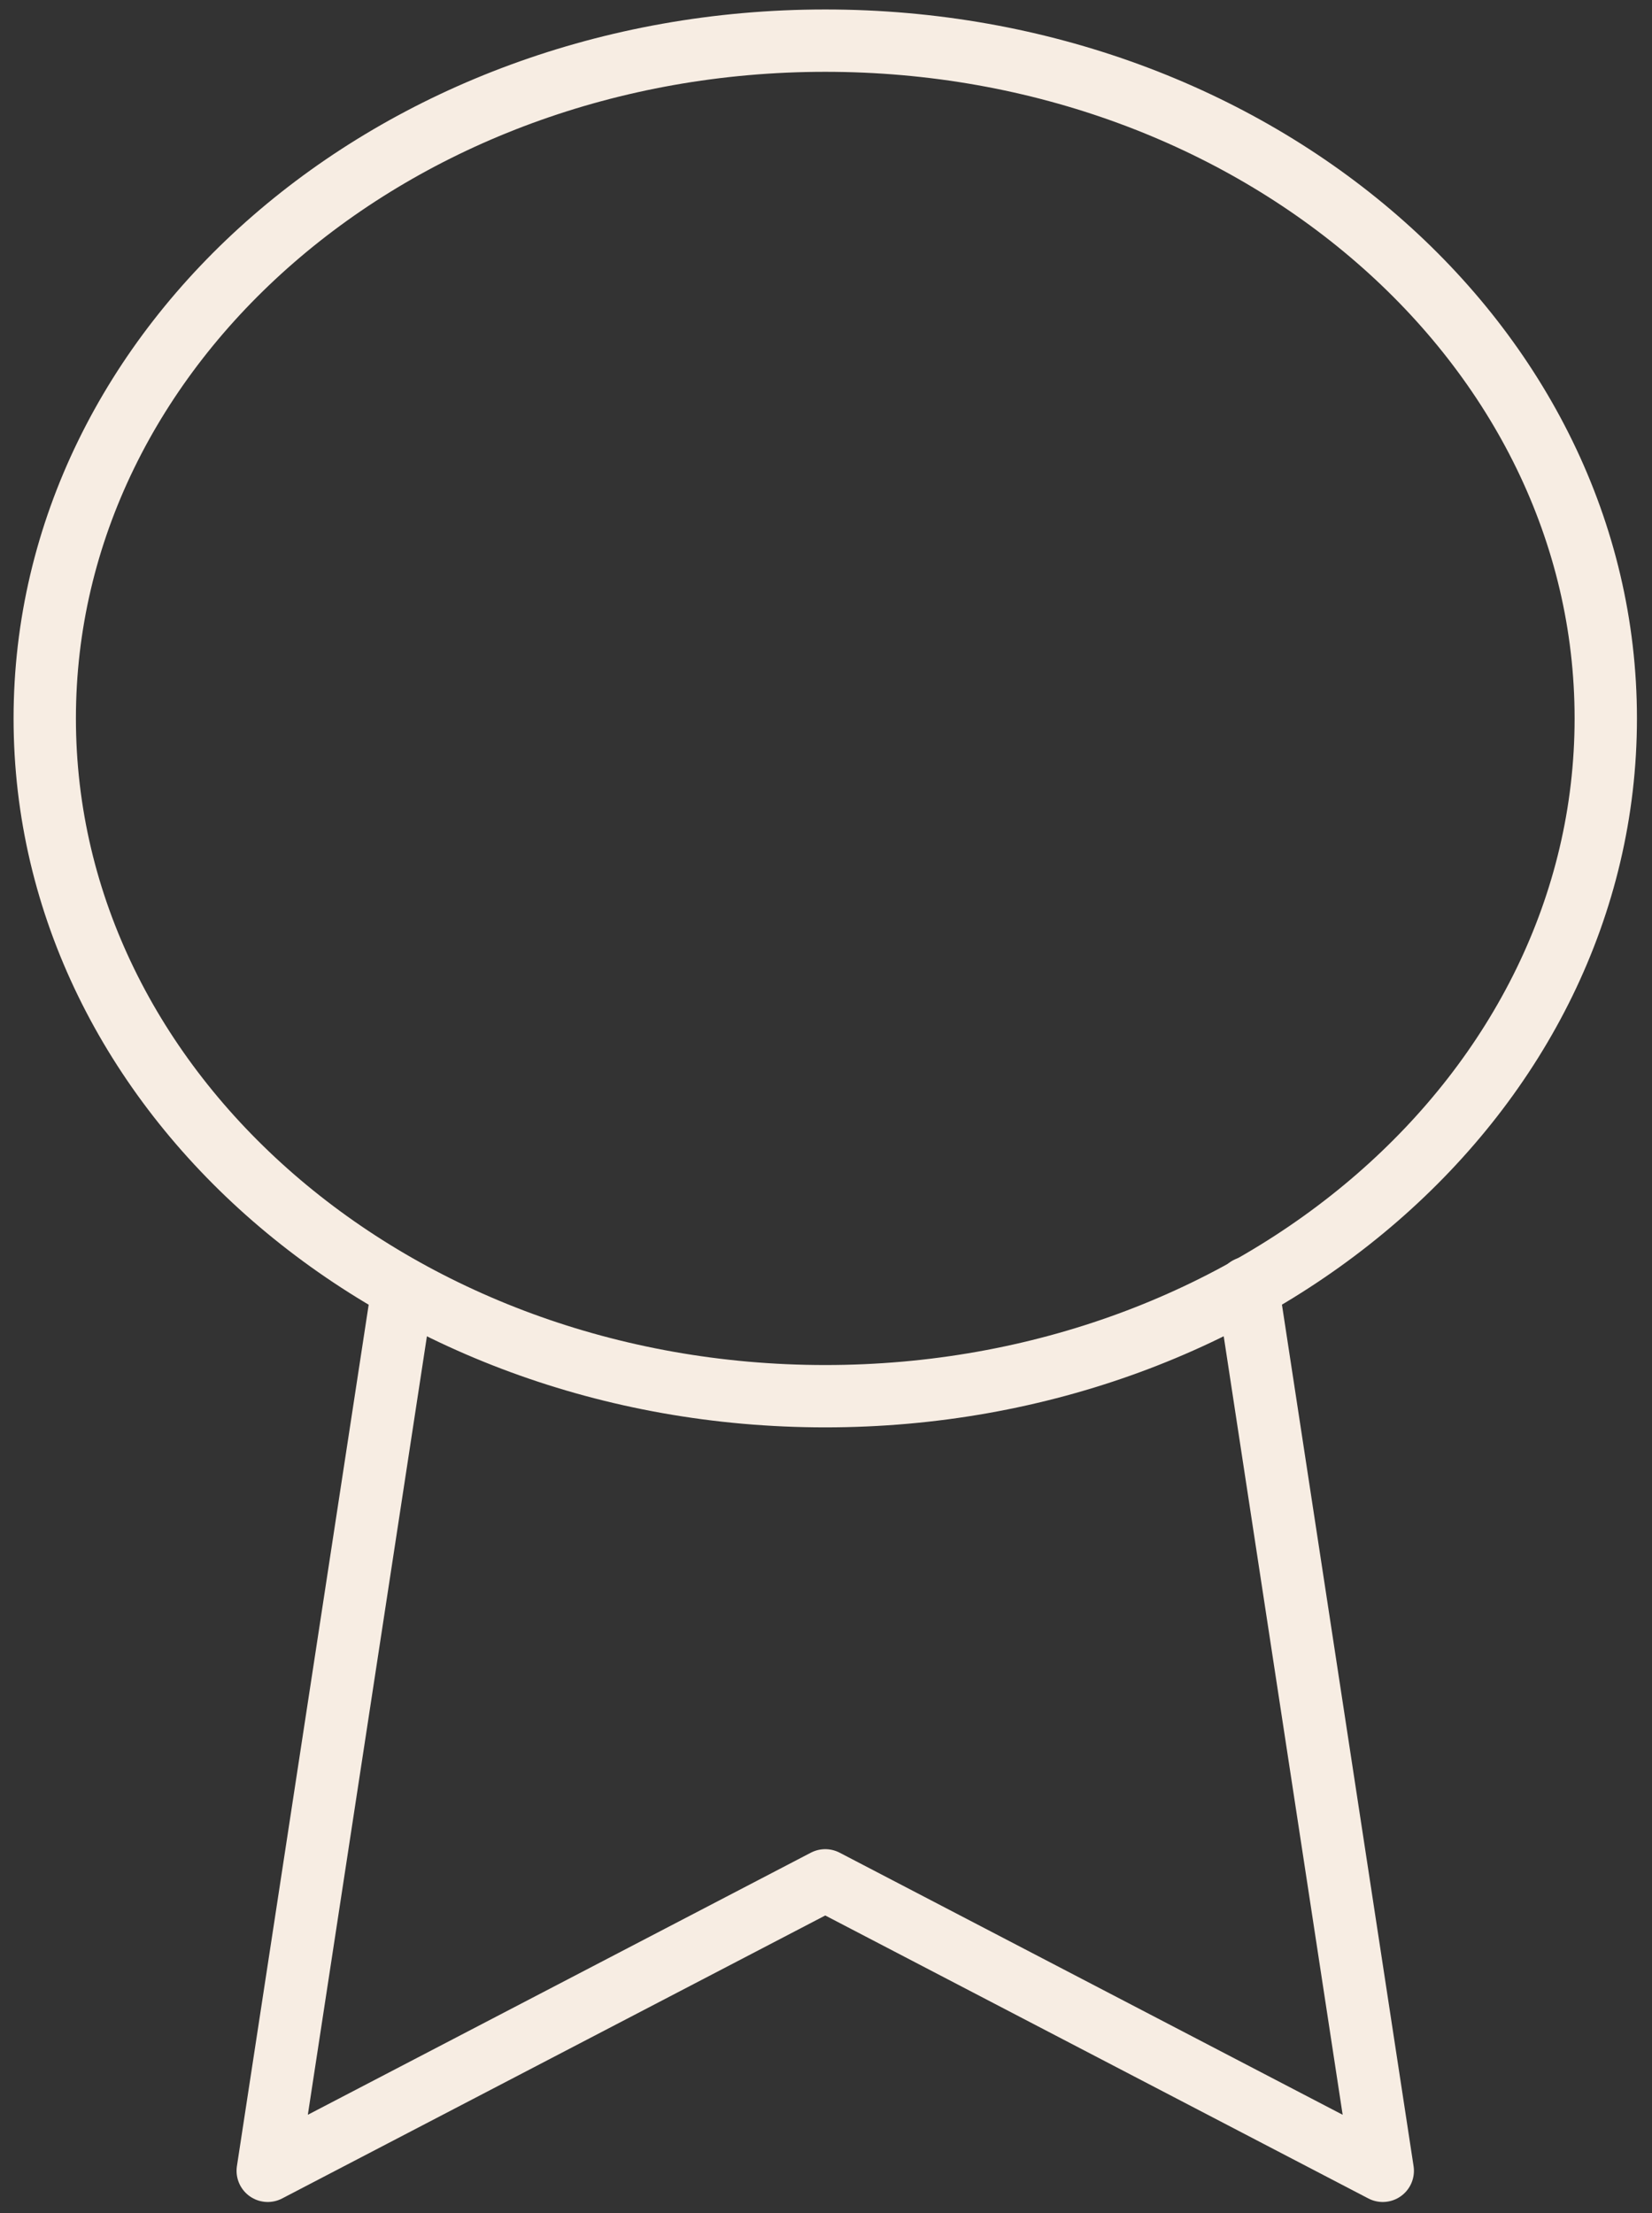 <?xml version="1.0" encoding="UTF-8"?> <svg xmlns="http://www.w3.org/2000/svg" width="106" height="142" viewBox="0 0 106 142" fill="none"><rect x="0" y="0" width="106" height="142" fill="#333333" stroke="none"/><path d="M52.953 89.588C80.612 89.588 103.034 70.117 103.034 46.098C103.034 22.079 80.612 2.608 52.953 2.608C25.293 2.608 2.871 22.079 2.871 46.098C2.871 70.117 25.293 89.588 52.953 89.588Z" stroke="#F7EDE3" stroke-width="4" stroke-linecap="round" stroke-linejoin="round"></path><path d="M25.836 82.692L17.179 139.291L52.952 120.652L88.724 139.291L80.067 82.629" stroke="#F7EDE3" stroke-width="4" stroke-linecap="round" stroke-linejoin="round"></path></svg> 